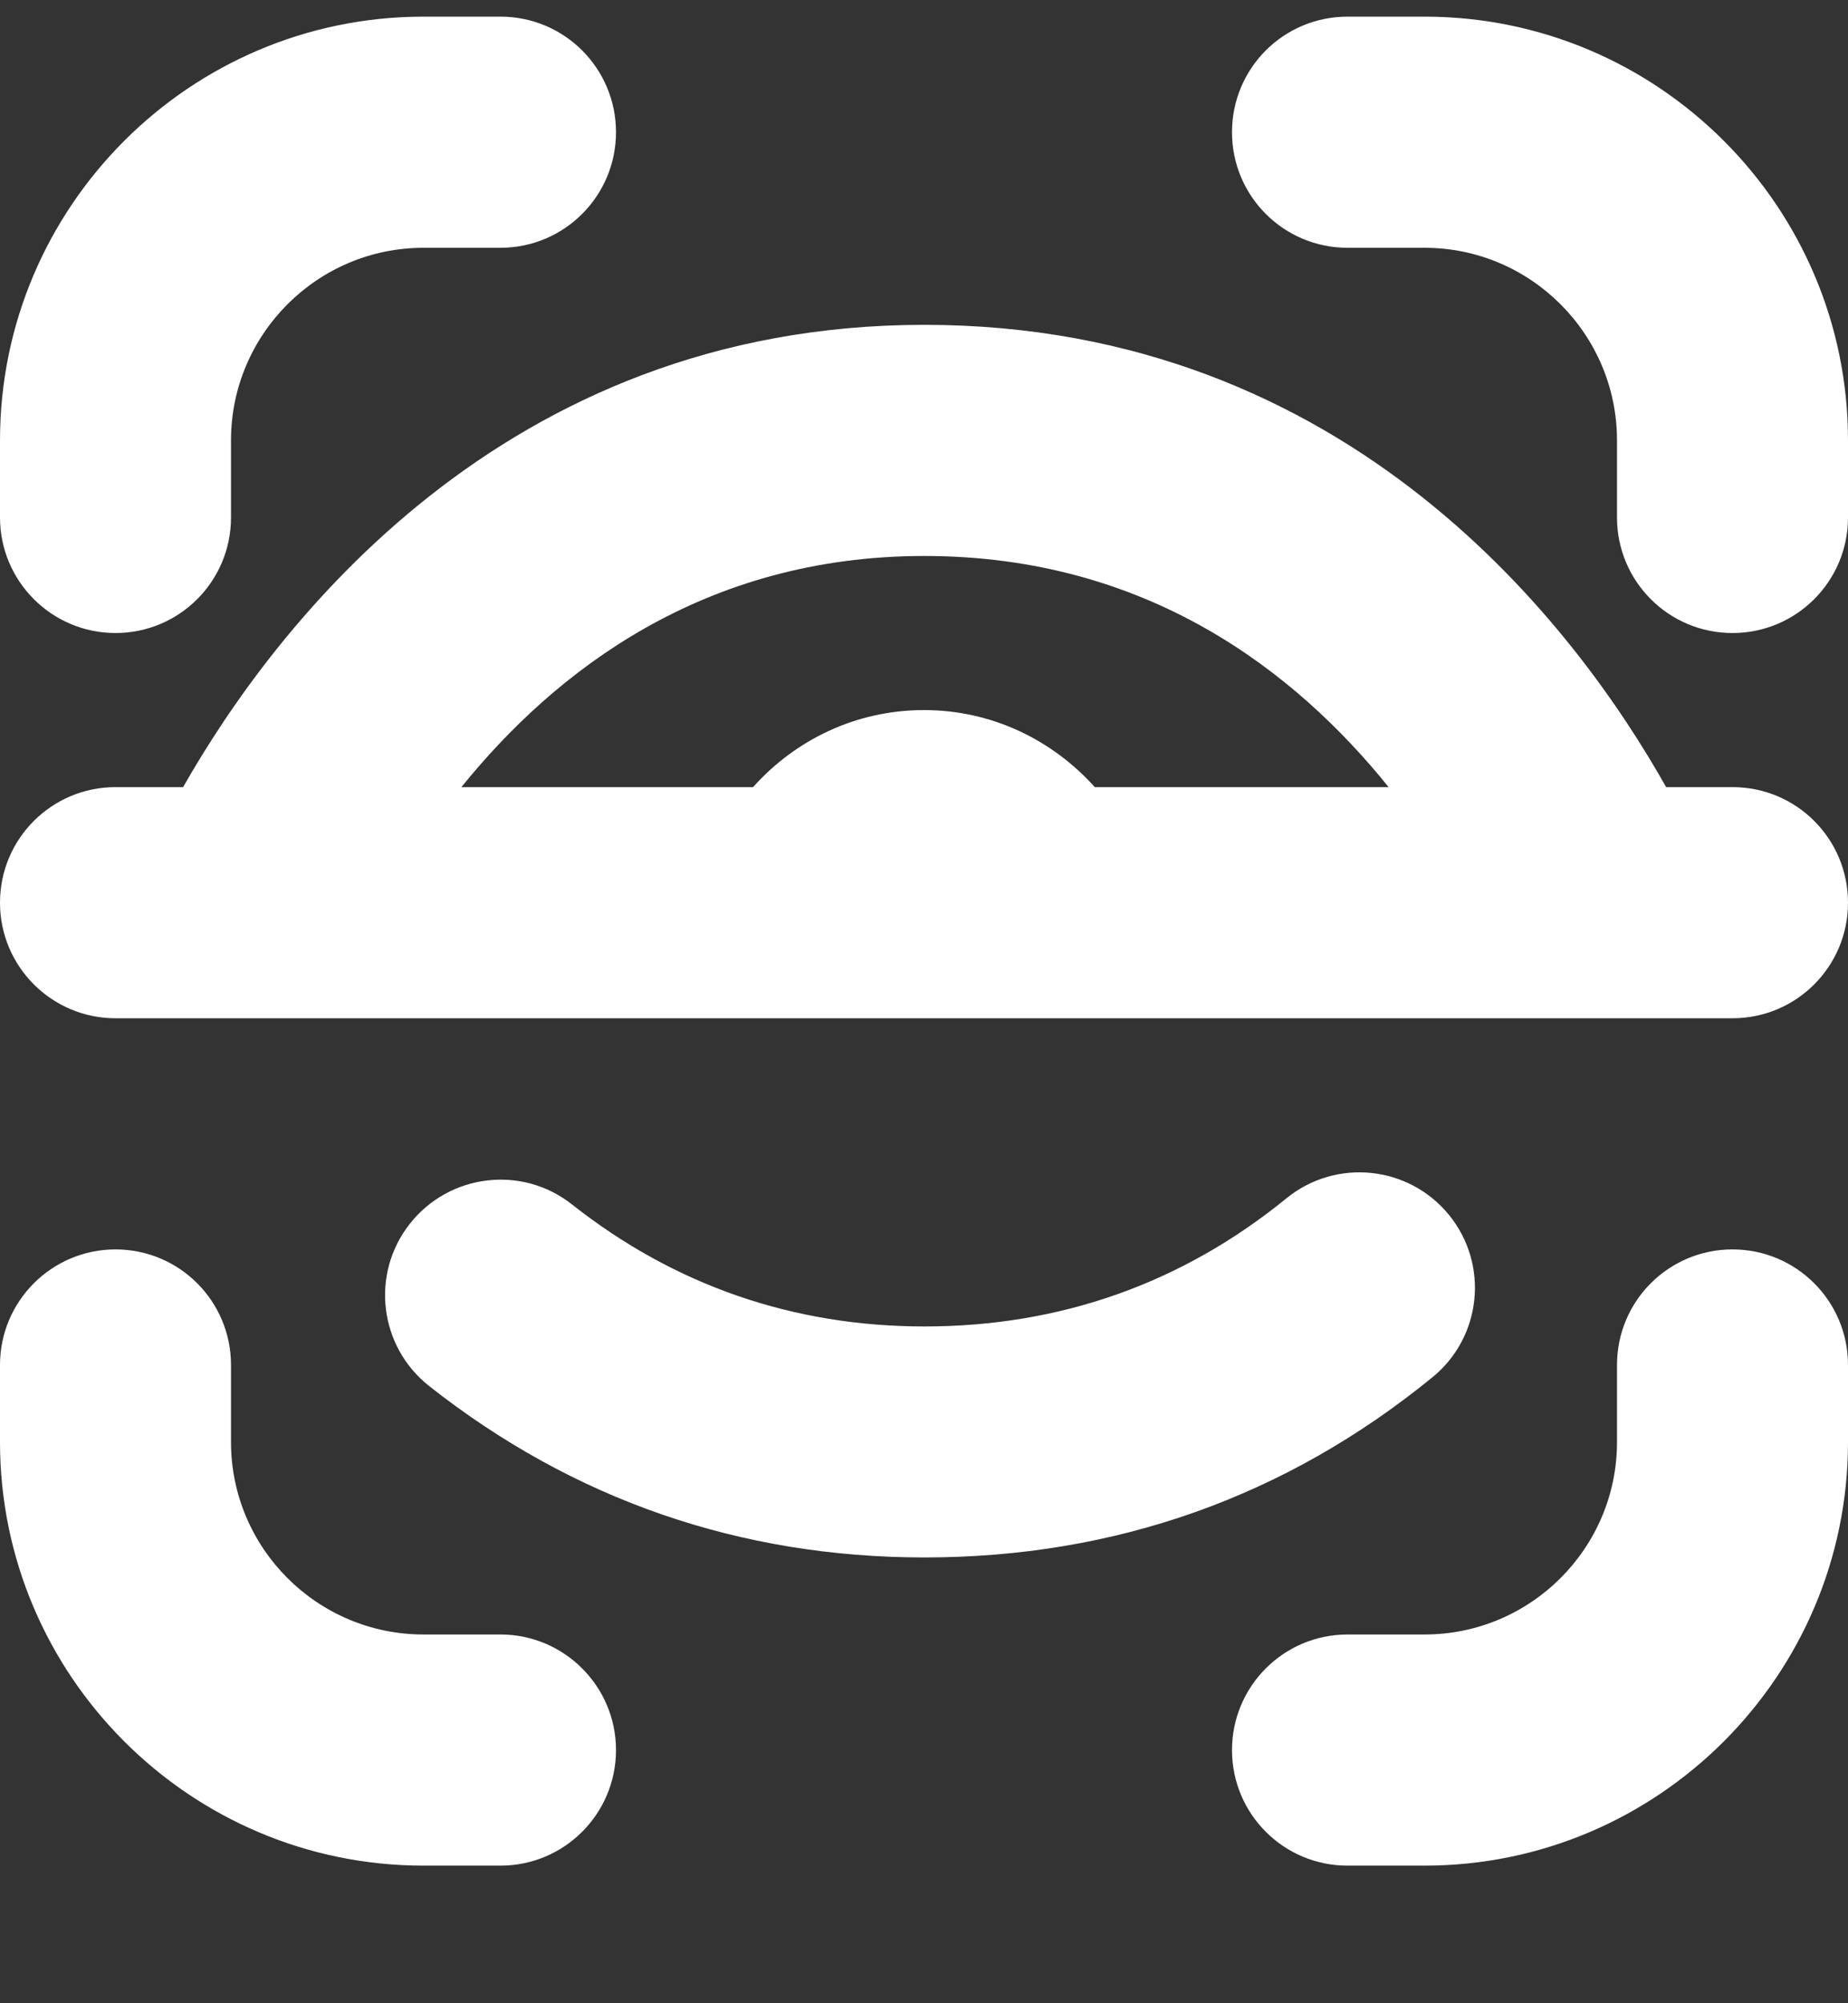<svg width="12" height="13" viewBox="0 0 12 13" fill="none" xmlns="http://www.w3.org/2000/svg">
<rect x="0" y="0" width="12" height="13" fill="#333333" stroke="none"/>
<g clip-path="url(#clip0_3036_11001)">
<path d="M11.25 5.108H10.819C10.242 4.083 8.77 2.108 6.002 2.108C3.26 2.108 1.777 4.075 1.189 5.108H0.75C0.336 5.108 0 5.443 0 5.858C0 6.272 0.336 6.608 0.75 6.608H11.25C11.665 6.608 12 6.272 12 5.858C12 5.443 11.665 5.108 11.25 5.108ZM6.002 3.608C7.449 3.608 8.412 4.357 9.017 5.108H7.109C6.835 4.803 6.442 4.608 6 4.608C5.556 4.608 5.163 4.803 4.89 5.108H2.996C3.605 4.355 4.569 3.608 6.002 3.608ZM0 3.358V2.858C0 1.341 1.234 0.108 2.75 0.108H3.25C3.664 0.108 4 0.443 4 0.858C4 1.272 3.664 1.608 3.25 1.608H2.75C2.061 1.608 1.5 2.169 1.5 2.858V3.358C1.5 3.772 1.165 4.108 0.75 4.108C0.336 4.108 0 3.772 0 3.358ZM12 2.858V3.358C12 3.772 11.665 4.108 11.25 4.108C10.835 4.108 10.5 3.772 10.5 3.358V2.858C10.5 2.169 9.939 1.608 9.25 1.608H8.75C8.335 1.608 8 1.272 8 0.858C8 0.443 8.335 0.108 8.75 0.108H9.25C10.767 0.108 12 1.341 12 2.858ZM4 11.357C4 11.771 3.664 12.107 3.25 12.107H2.75C1.234 12.107 0 10.873 0 9.358V8.858C0 8.444 0.336 8.108 0.75 8.108C1.165 8.108 1.5 8.444 1.5 8.858V9.358C1.5 10.047 2.061 10.607 2.75 10.607H3.25C3.664 10.607 4 10.944 4 11.357ZM12 8.858V9.358C12 10.873 10.767 12.107 9.25 12.107H8.75C8.335 12.107 8 11.771 8 11.357C8 10.944 8.335 10.607 8.75 10.607H9.25C9.939 10.607 10.5 10.047 10.5 9.358V8.858C10.5 8.444 10.835 8.108 11.25 8.108C11.665 8.108 12 8.444 12 8.858ZM9.3 8.939C8.348 9.715 7.238 10.107 6.003 10.107C4.806 10.107 3.724 9.733 2.787 8.995C2.461 8.738 2.405 8.267 2.661 7.942C2.917 7.617 3.389 7.559 3.714 7.816C4.381 8.342 5.152 8.608 6.003 8.608C6.885 8.608 7.676 8.328 8.354 7.776C8.675 7.515 9.147 7.563 9.409 7.884C9.671 8.206 9.622 8.678 9.3 8.939Z" fill="white"/>
</g>
<defs>
<clipPath id="clip0_3036_11001">
<rect width="12" height="12" fill="white" transform="translate(0 0.108)"/>
</clipPath>
</defs>
</svg>
